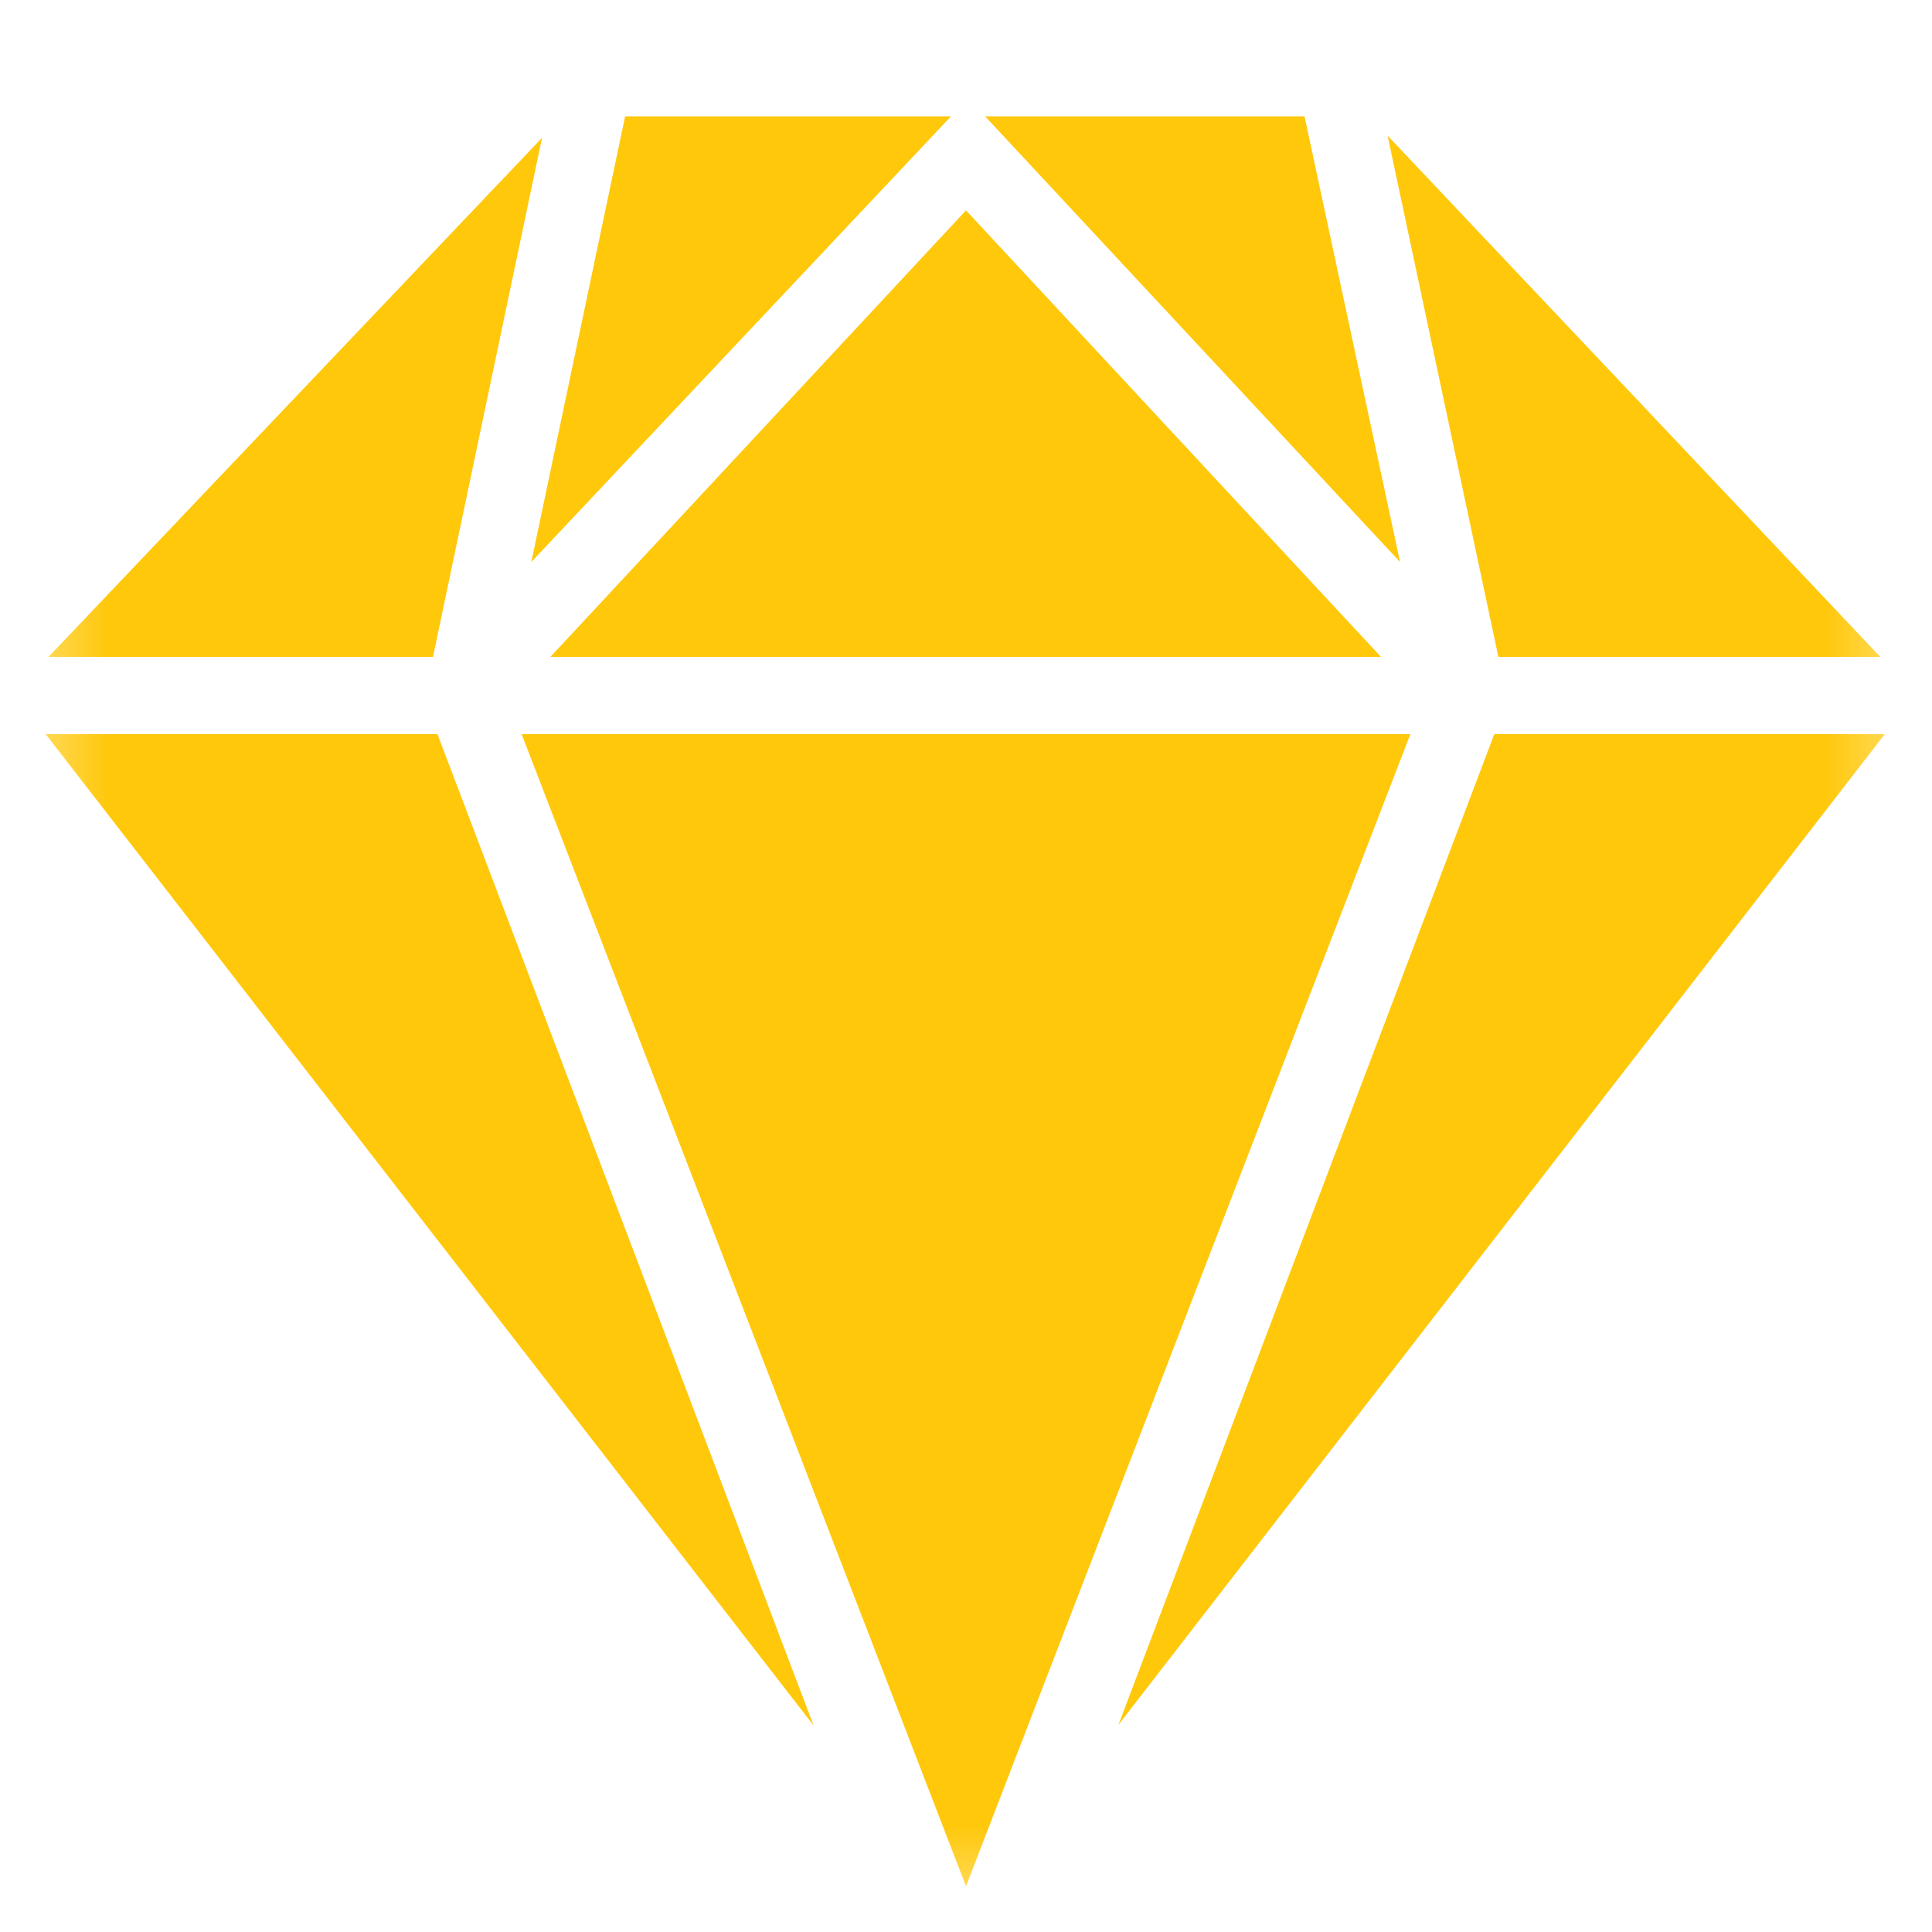 <?xml version="1.0" encoding="UTF-8"?> <svg xmlns="http://www.w3.org/2000/svg" width="9" height="9" viewBox="0 0 9 9" fill="none"><g clip-path="url(#clip0_1180_67)"><mask id="mask0_1180_67" style="mask-type:luminance" maskUnits="userSpaceOnUse" x="0" y="0" width="9" height="9"><path d="M9 0H0V9H9V0Z" fill="white"></path></mask><g mask="url(#mask0_1180_67)"><path d="M4.43 0.542L2.475 2.618L2.912 0.542H4.43ZM6.077 0.542L6.522 2.618L4.589 0.542H6.077ZM6.433 3.06H2.564L4.5 0.98L6.433 3.06ZM2.017 3.06H0.226L2.525 0.642L2.017 3.06ZM2.038 3.42L3.79 8.038L0.213 3.42H2.038ZM2.43 3.42H6.57L4.5 8.787L2.43 3.42ZM6.98 3.06L6.464 0.632L8.759 3.06H6.98ZM5.21 8.035L6.961 3.42H8.78L5.21 8.035Z" fill="#FFC80B"></path></g></g><defs><clipPath id="clip0_1180_67"><rect width="9" height="9" fill="white"></rect></clipPath></defs></svg> 